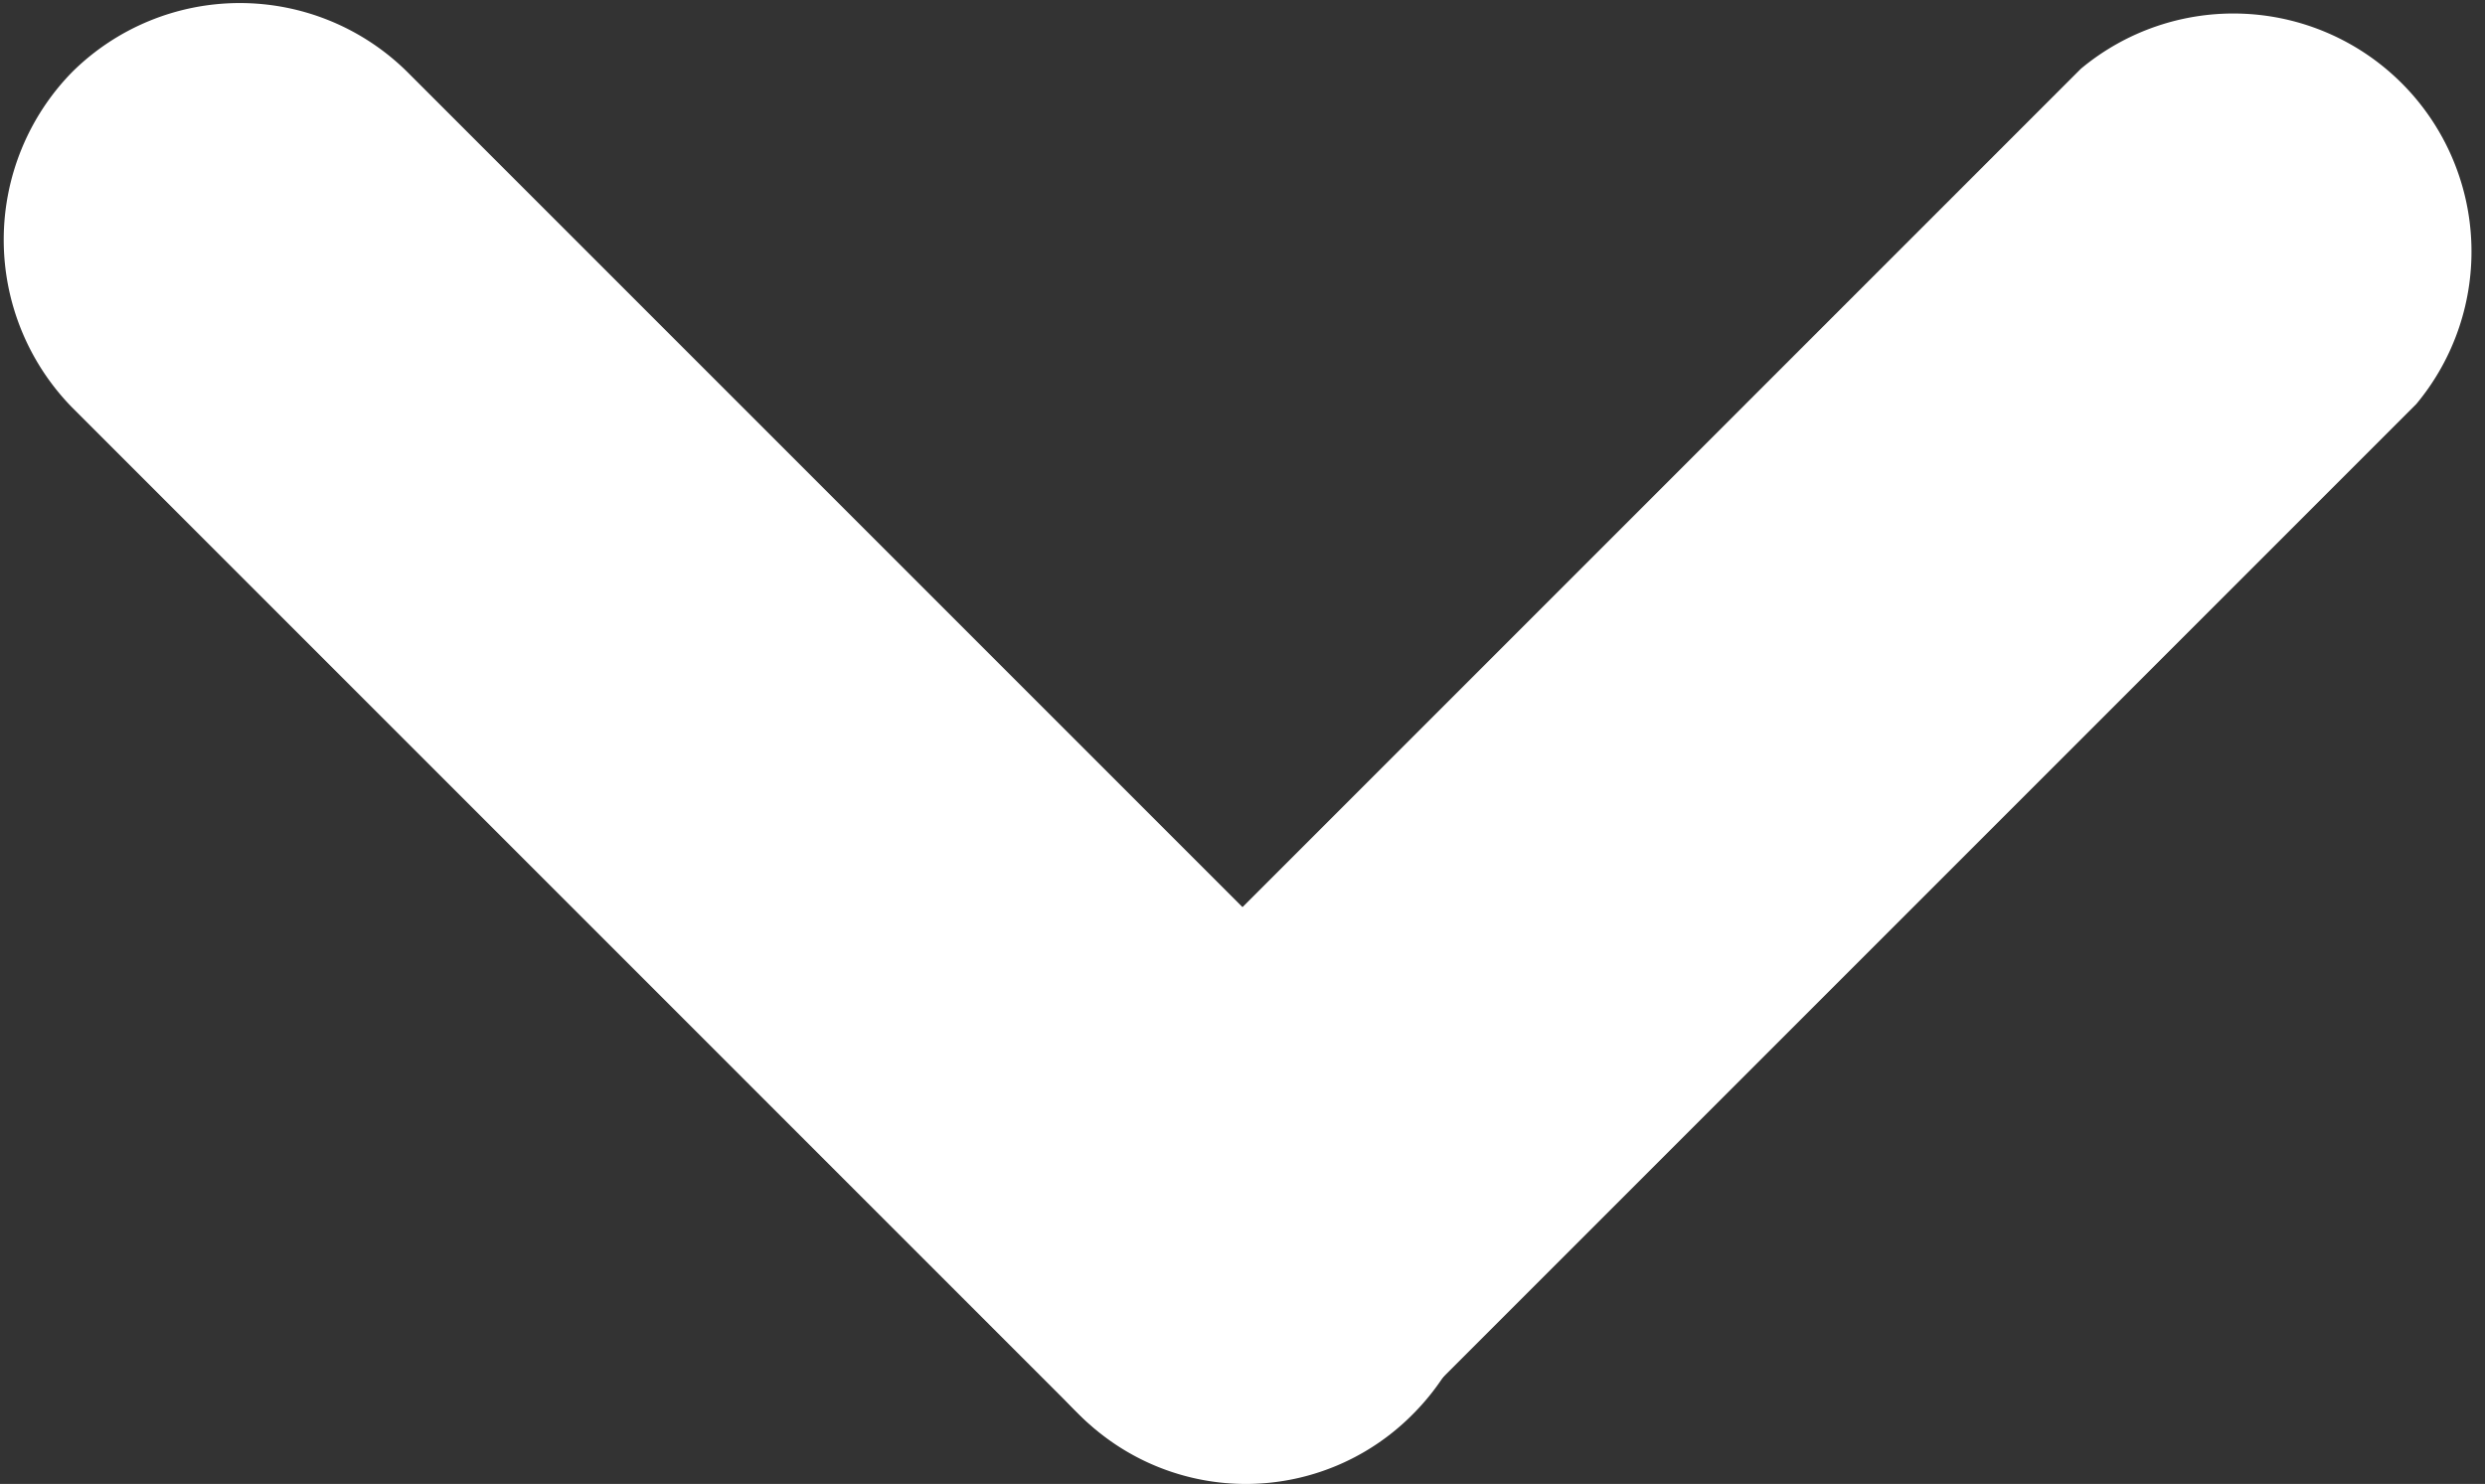 <svg xmlns="http://www.w3.org/2000/svg" viewBox="0 0 14.82 8.85"><rect x="0" y="0" width="14.82" height="8.85" fill="#333333" stroke="none"/><defs><style>.cls-1{fill:#fff;}</style></defs><g id="Calque_2" data-name="Calque 2"><g id="Calque_1-2" data-name="Calque 1"><path class="cls-1" d="M12.41.41l-6,6a1.42,1.42,0,0,0,0,2,1.4,1.4,0,0,0,2,0l6-6a1.42,1.42,0,0,0-2-2"/><path class="cls-1" d="M6.43,8.43l-6-6a1.43,1.43,0,0,1,0-2,1.42,1.42,0,0,1,2,0l6,6a1.42,1.42,0,0,1,0,2,1.4,1.4,0,0,1-2,0"/></g></g></svg>